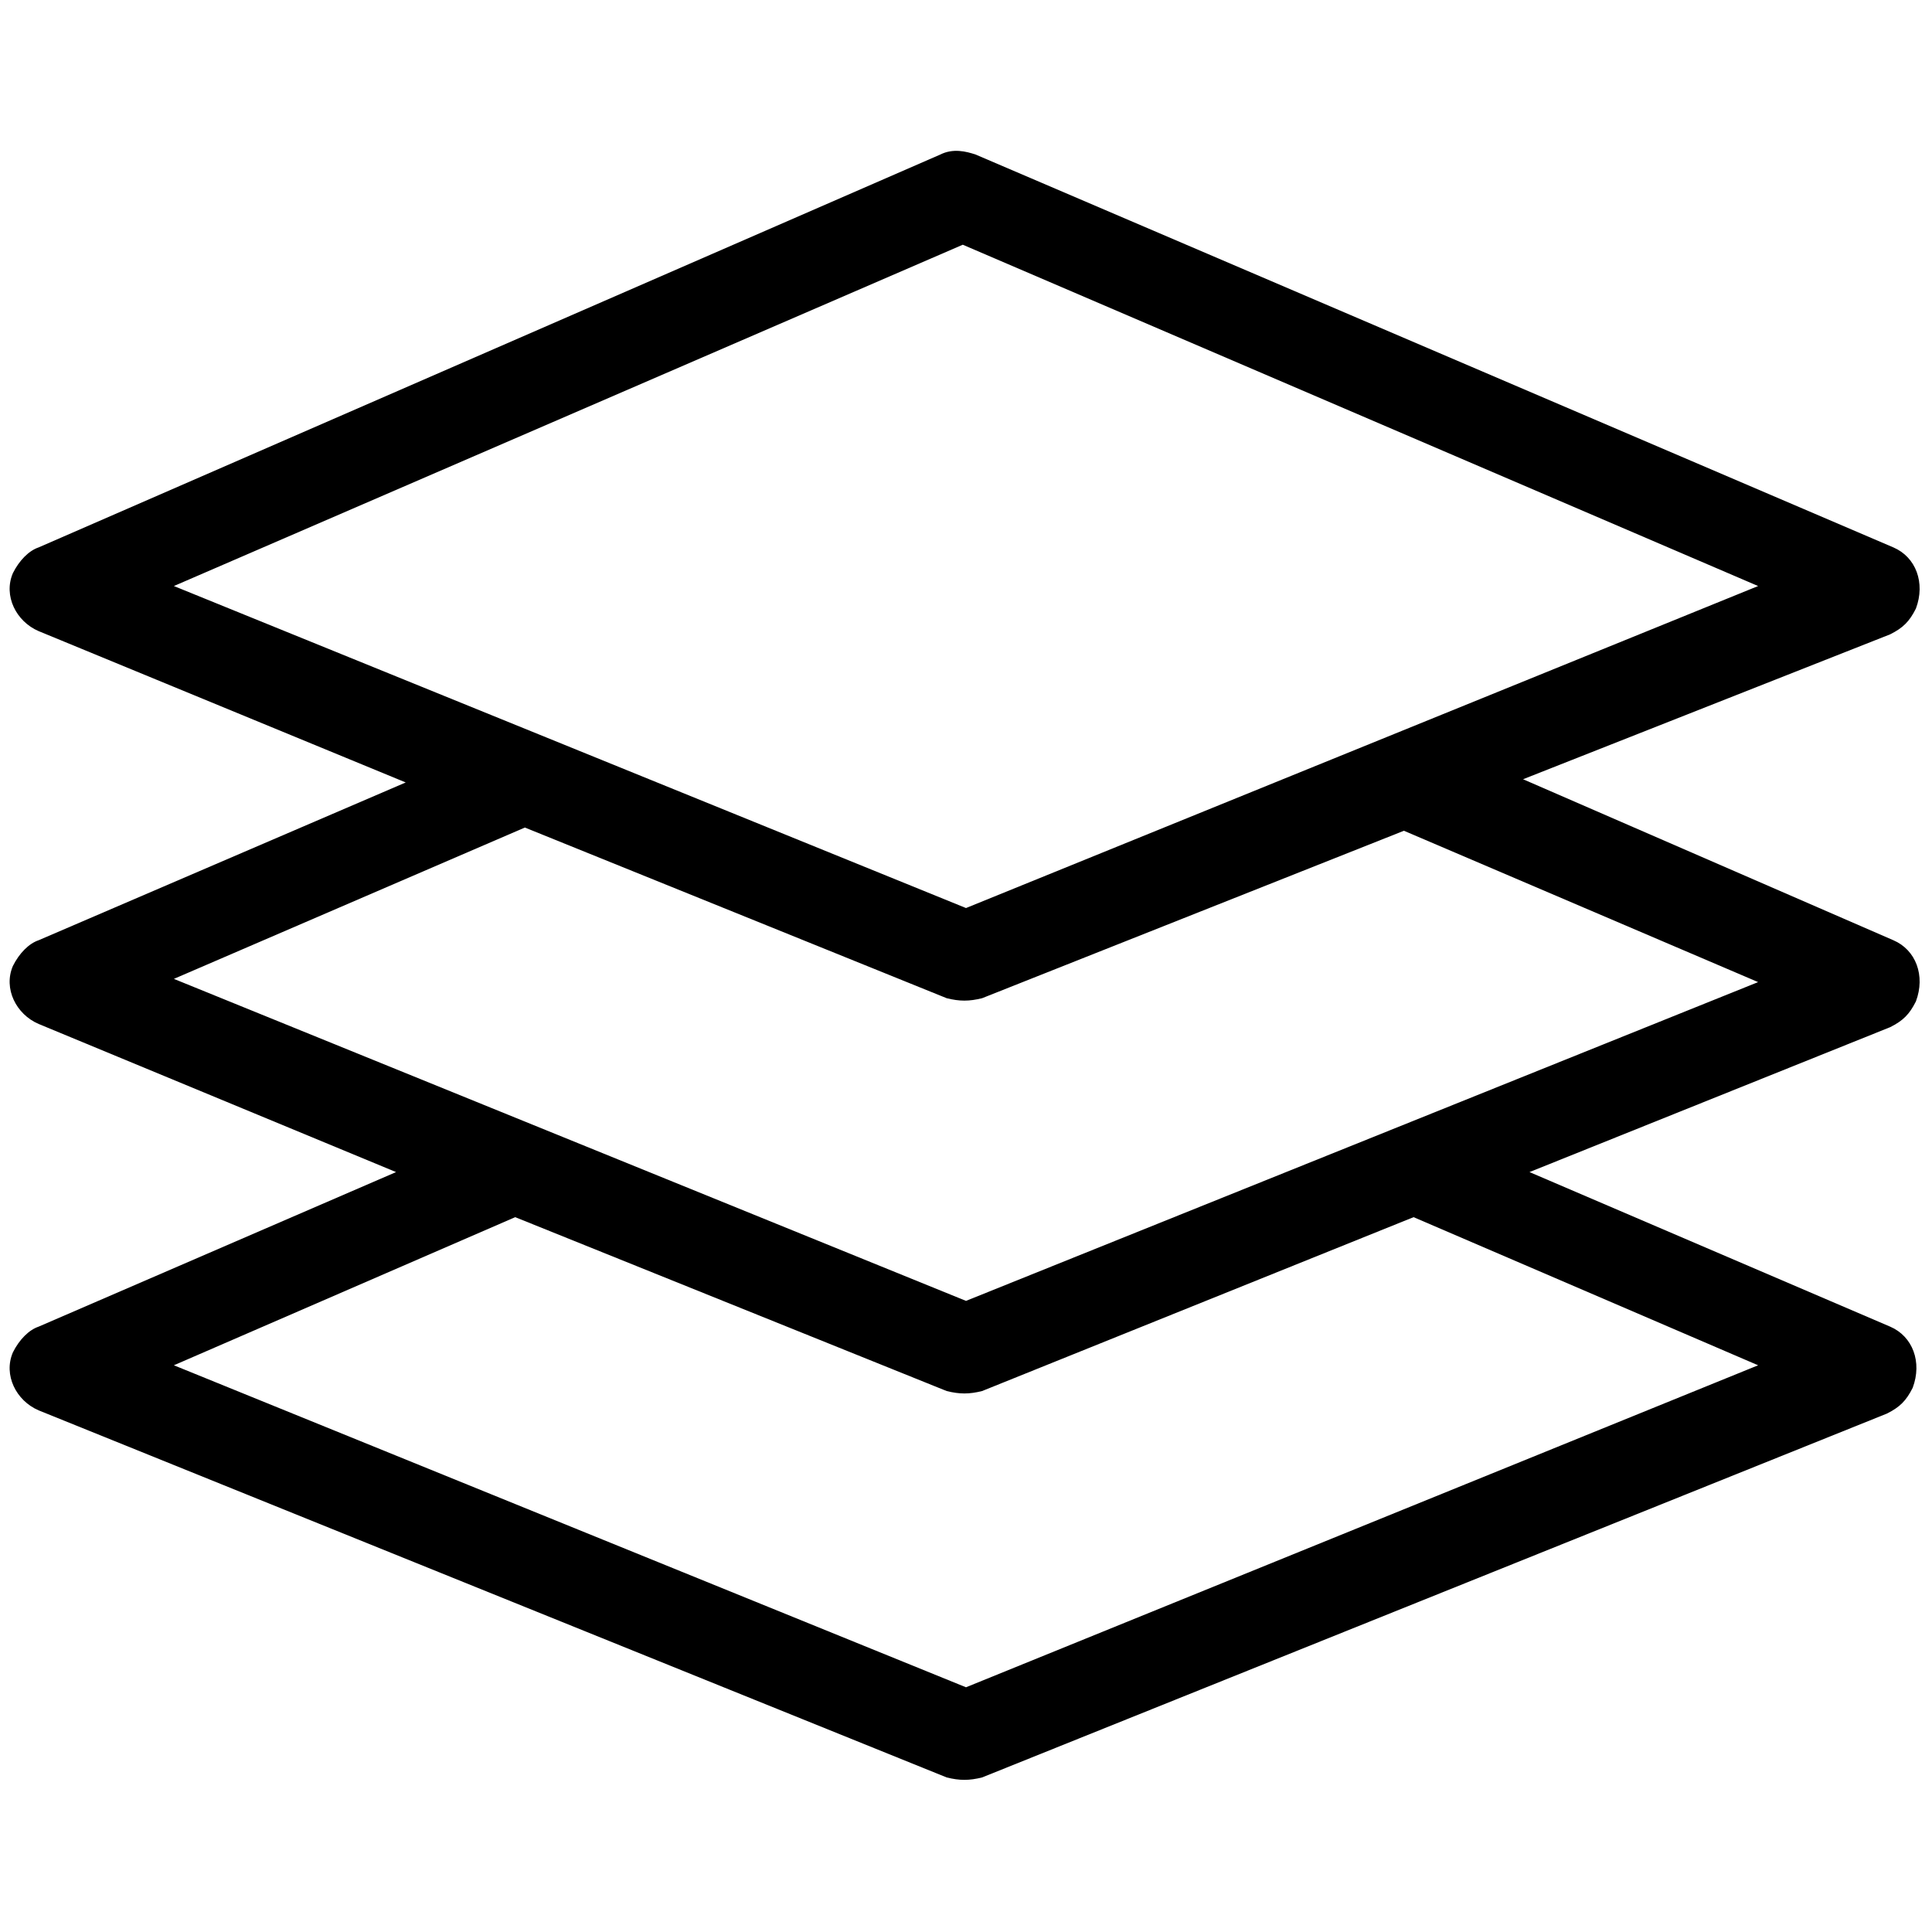 <?xml version="1.0" encoding="utf-8"?>
<!-- Generator: Adobe Illustrator 25.2.1, SVG Export Plug-In . SVG Version: 6.00 Build 0)  -->
<svg version="1.1" id="Layer_1" xmlns="http://www.w3.org/2000/svg" xmlns:xlink="http://www.w3.org/1999/xlink" x="0px" y="0px"
	 viewBox="0 0 60 60" style="enable-background:new 0 0 60 60;" xml:space="preserve">
<g>
	<path d="M47.3,24.2l11.5,5c0.7,0.3,1,1.1,0.7,1.9c-0.2,0.4-0.4,0.6-0.8,0.8l-11.2,4.5l11.2,4.8c0.7,0.3,1,1.1,0.7,1.9
		c-0.2,0.4-0.4,0.6-0.8,0.8L30.5,55.2c-0.4,0.1-0.7,0.1-1.1,0L1.2,43.8c-0.7-0.3-1.1-1.1-0.8-1.8c0.2-0.4,0.5-0.7,0.8-0.8l11.1-4.8
		L1.2,31.8c-0.7-0.3-1.1-1.1-0.8-1.8c0.2-0.4,0.5-0.7,0.8-0.8l11.4-4.9L1.2,19.6c-0.7-0.3-1.1-1.1-0.8-1.8c0.2-0.4,0.5-0.7,0.8-0.8
		l28-12.2c0.4-0.2,0.8-0.1,1.1,0v0L58.8,17c0.7,0.3,1,1.1,0.7,1.9c-0.2,0.4-0.4,0.6-0.8,0.8L47.3,24.2L47.3,24.2z M54.6,30.5
		l-11-4.7L30.5,31c-0.4,0.1-0.7,0.1-1.1,0l-13.1-5.3L5.4,30.4l24.6,10L54.6,30.5L54.6,30.5z M43.9,37.8l-13.4,5.4
		c-0.4,0.1-0.7,0.1-1.1,0L16,37.8L5.4,42.4l24.6,10l24.6-10L43.9,37.8L43.9,37.8z M29.9,7.6L5.4,18.2l24.6,10l24.6-10L29.9,7.6
		L29.9,7.6z"/>
</g>
</svg>
